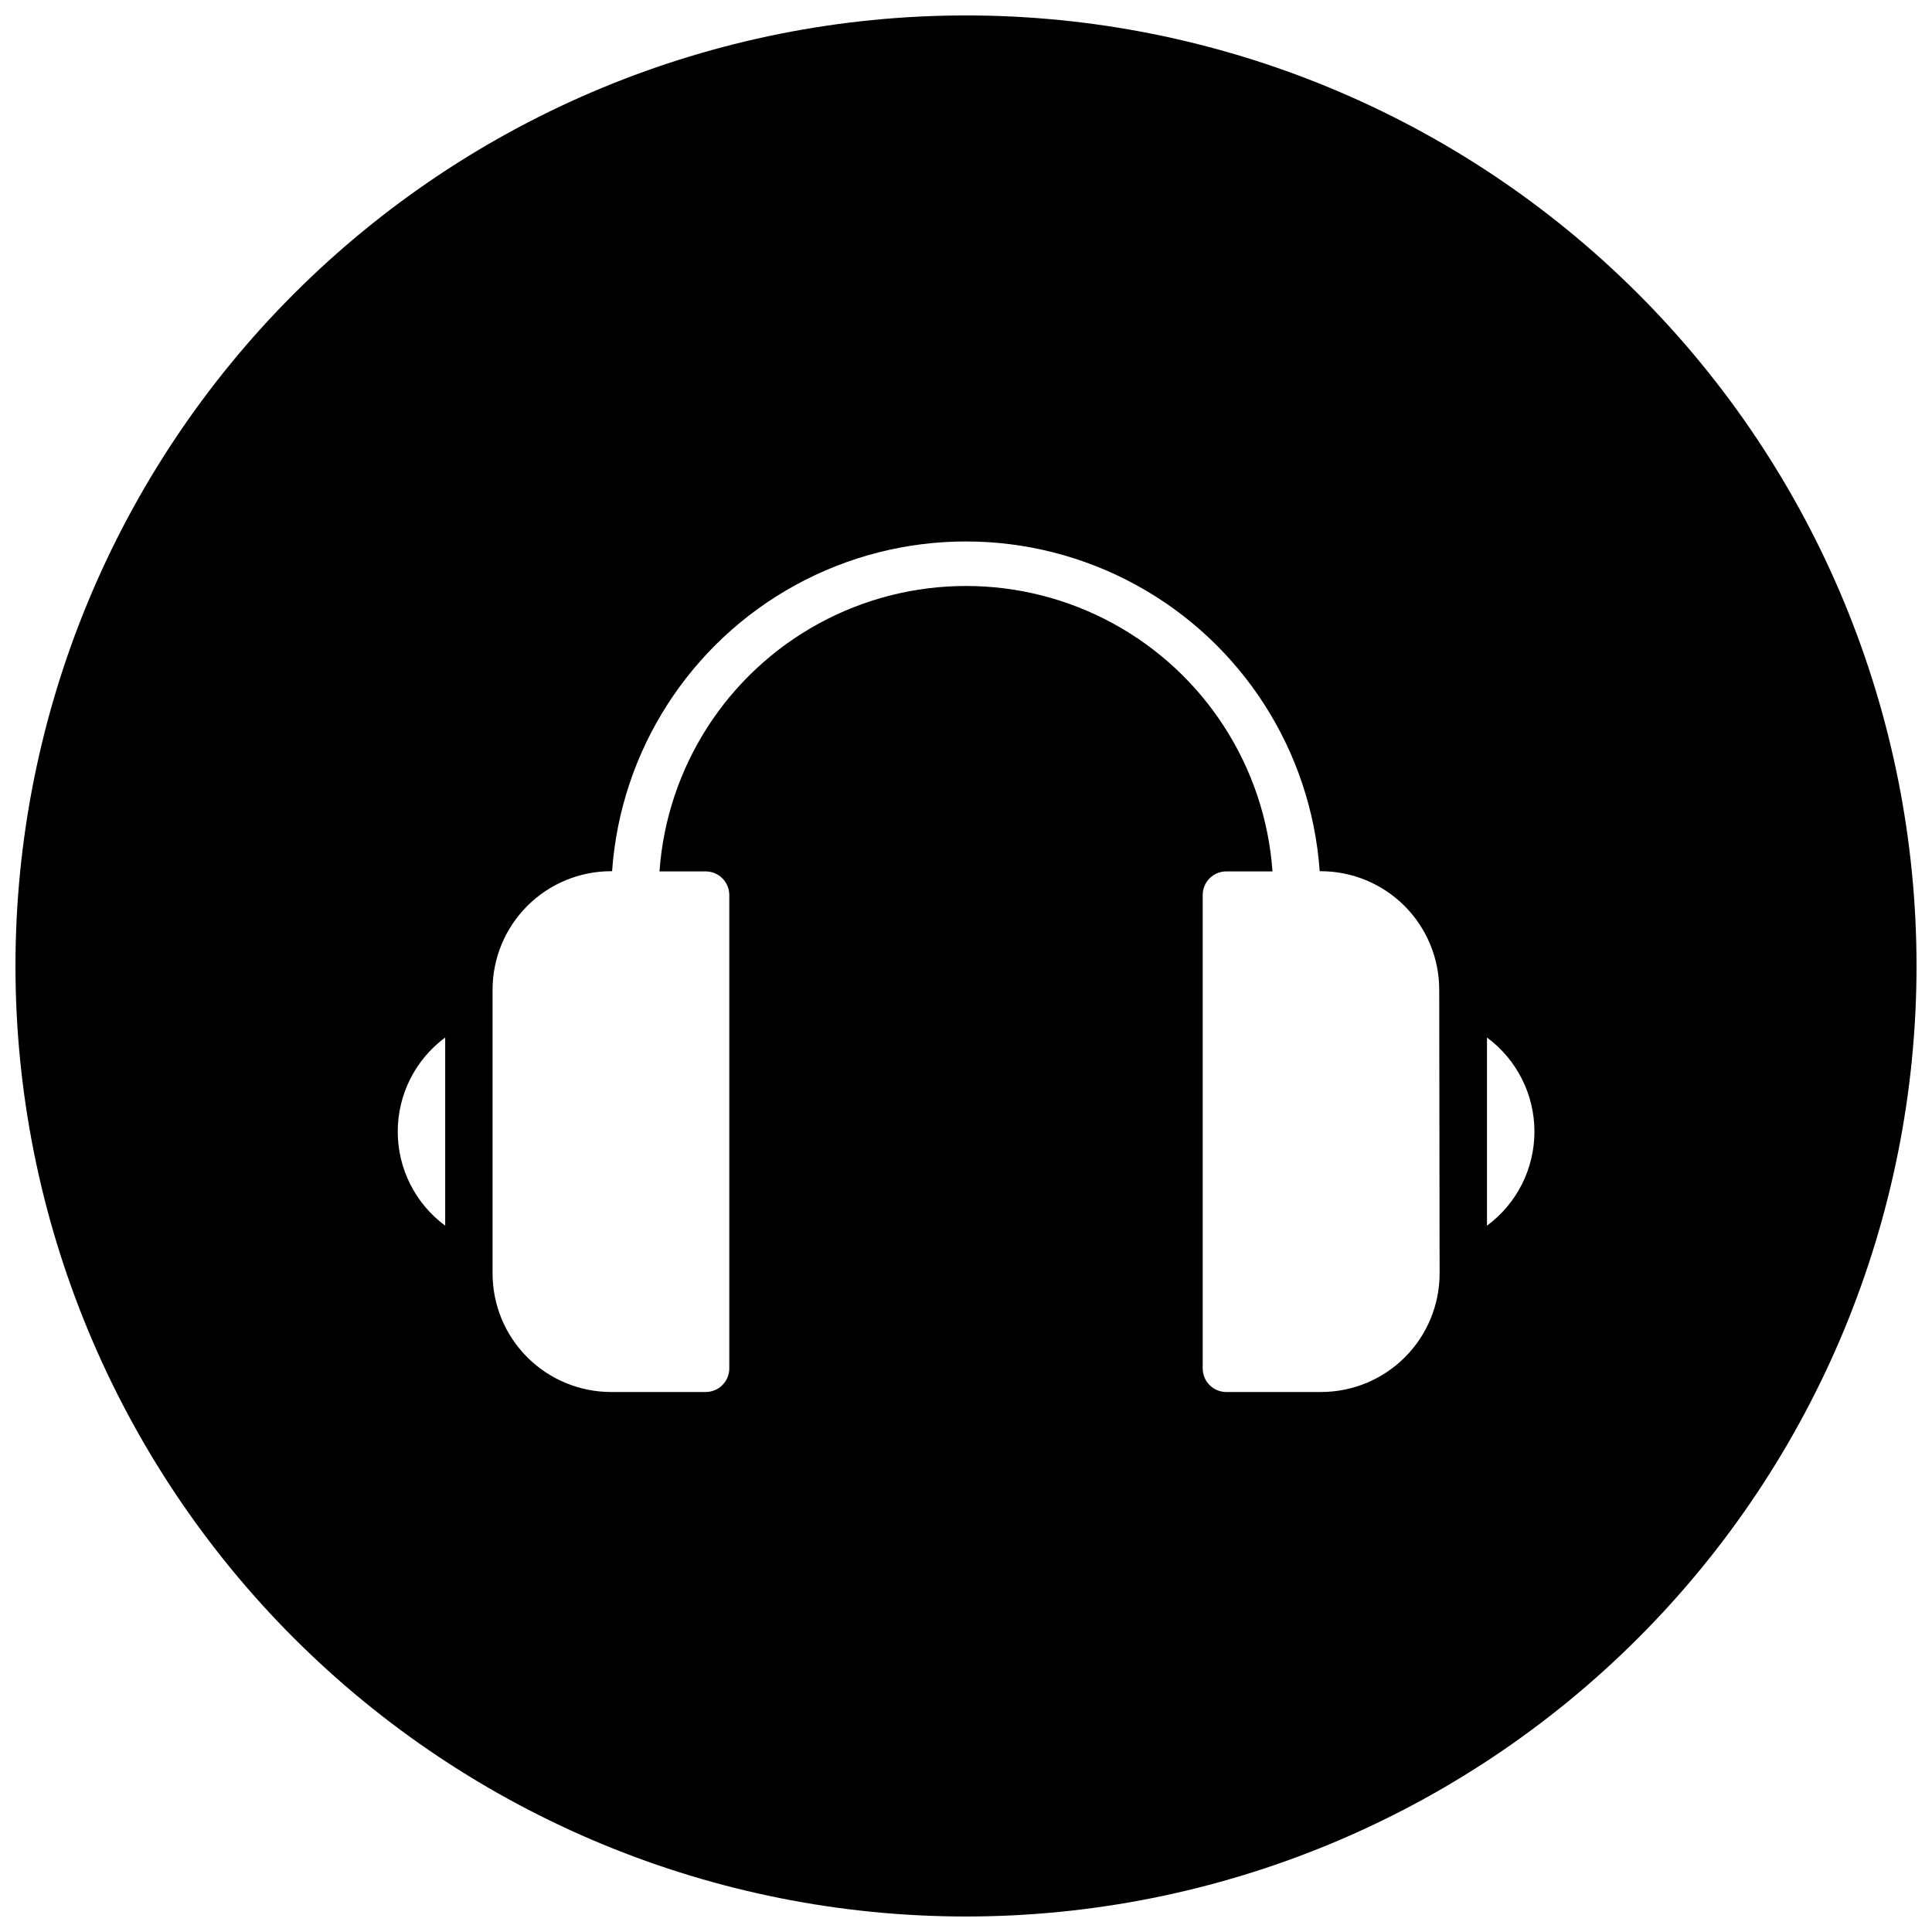 <?xml version="1.0" encoding="UTF-8"?>
<!-- Uploaded to: ICON Repo, www.svgrepo.com, Generator: ICON Repo Mixer Tools -->
<svg width="800px" height="800px" version="1.1" viewBox="144 144 512 512" xmlns="http://www.w3.org/2000/svg">
 <defs>
  <clipPath id="a">
   <path d="m148.09 148.09h503.81v503.81h-503.81z"/>
  </clipPath>
 </defs>
 <g clip-path="url(#a)">
  <path d="m400 148.09c-66.812 0-130.88 26.539-178.12 73.781s-73.781 111.31-73.781 178.12c0 66.809 26.539 130.88 73.781 178.12 47.242 47.242 111.31 73.781 178.12 73.781 66.809 0 130.88-26.539 178.12-73.781 47.242-47.242 73.781-111.31 73.781-178.12 0-66.812-26.539-130.88-73.781-178.12-47.242-47.242-111.31-73.781-178.12-73.781zm-138.02 320.73c-7.91-5.848-12.574-15.098-12.574-24.934 0-9.836 4.664-19.086 12.574-24.934zm263.53 12.711c-0.016 8.312-3.324 16.285-9.203 22.164s-13.848 9.188-22.164 9.199h-25.164c-3.453 0-6.25-2.797-6.25-6.25v-125.46c0-3.453 2.797-6.254 6.25-6.254h12.246c-1.973-27.645-17.871-52.391-42.195-65.676-24.328-13.285-53.738-13.285-78.062 0-24.328 13.285-40.227 38.031-42.199 65.676h12.246c1.656 0 3.25 0.66 4.422 1.832s1.832 2.762 1.832 4.422v125.46c0 1.656-0.66 3.246-1.832 4.418-1.172 1.176-2.766 1.832-4.422 1.832h-25.113c-8.312-0.012-16.285-3.32-22.164-9.199-5.879-5.879-9.188-13.852-9.203-22.164v-75.289c0.016-8.312 3.324-16.285 9.203-22.164 5.879-5.879 13.852-9.188 22.164-9.199h0.309c2.25-31.934 20.598-60.523 48.688-75.875 28.09-15.348 62.059-15.348 90.148 0 28.09 15.352 46.438 43.941 48.688 75.875h0.309c8.312 0.012 16.285 3.32 22.164 9.199 5.879 5.879 9.188 13.852 9.203 22.164zm12.555-12.711v-49.867c7.91 5.848 12.578 15.098 12.578 24.934 0 9.836-4.668 19.086-12.578 24.934z"/>
 </g>
</svg>